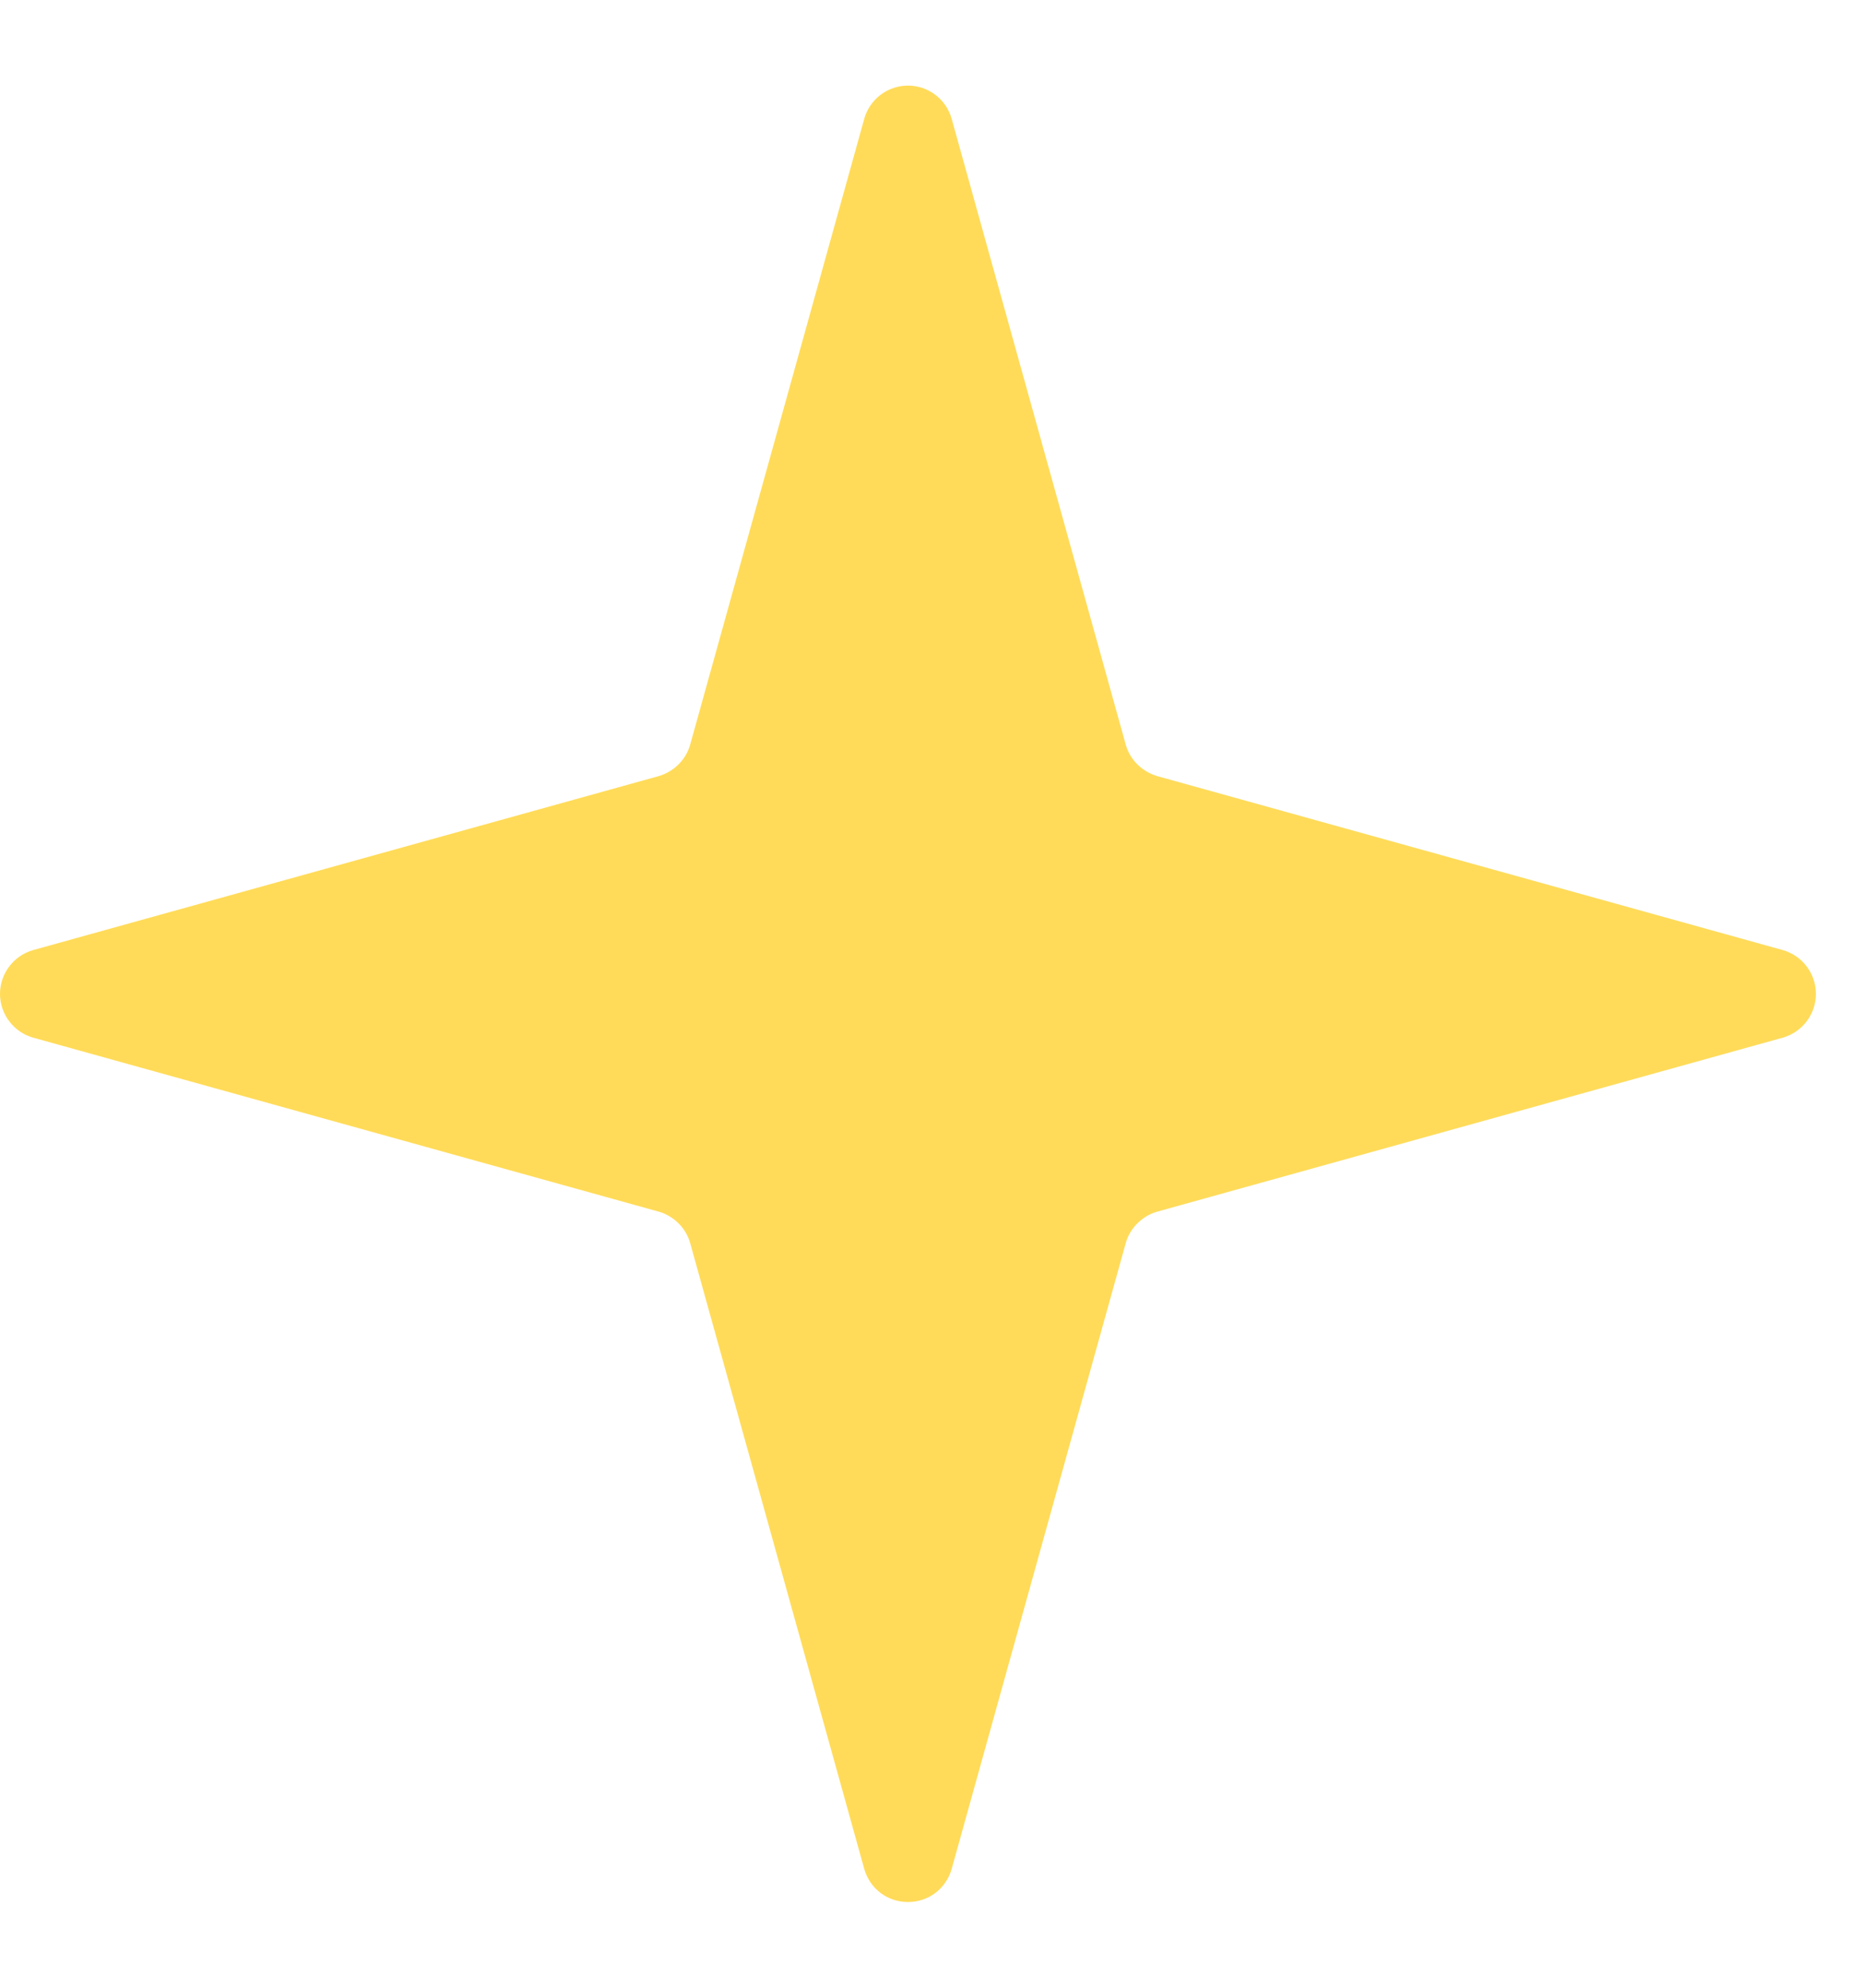 <svg width="15" height="16" viewBox="0 0 15 16" fill="none" xmlns="http://www.w3.org/2000/svg">
<path d="M0.265 8.352L5.304 9.753C5.364 9.77 5.419 9.803 5.463 9.847C5.508 9.891 5.54 9.946 5.557 10.006L6.959 15.045C6.981 15.122 7.027 15.189 7.09 15.237C7.154 15.285 7.231 15.31 7.311 15.31C7.39 15.31 7.467 15.285 7.531 15.237C7.594 15.189 7.64 15.122 7.662 15.045L9.064 10.006C9.081 9.946 9.113 9.891 9.158 9.847C9.202 9.803 9.257 9.77 9.317 9.753L14.356 8.352C14.432 8.33 14.499 8.284 14.547 8.22C14.595 8.157 14.621 8.079 14.621 8C14.621 7.921 14.595 7.843 14.547 7.78C14.499 7.716 14.432 7.67 14.356 7.648L9.317 6.247C9.257 6.229 9.202 6.197 9.158 6.153C9.113 6.109 9.081 6.054 9.064 5.994L7.662 0.955C7.64 0.878 7.594 0.811 7.531 0.763C7.467 0.715 7.39 0.689 7.311 0.689C7.231 0.689 7.154 0.715 7.09 0.763C7.027 0.811 6.981 0.878 6.959 0.955L5.557 5.994C5.54 6.054 5.508 6.109 5.463 6.153C5.419 6.197 5.364 6.229 5.304 6.247L0.265 7.648C0.189 7.67 0.122 7.716 0.074 7.78C0.026 7.843 0 7.921 0 8C0 8.079 0.026 8.157 0.074 8.22C0.122 8.284 0.189 8.33 0.265 8.352Z" fill="#FFDB59"/>
</svg>
